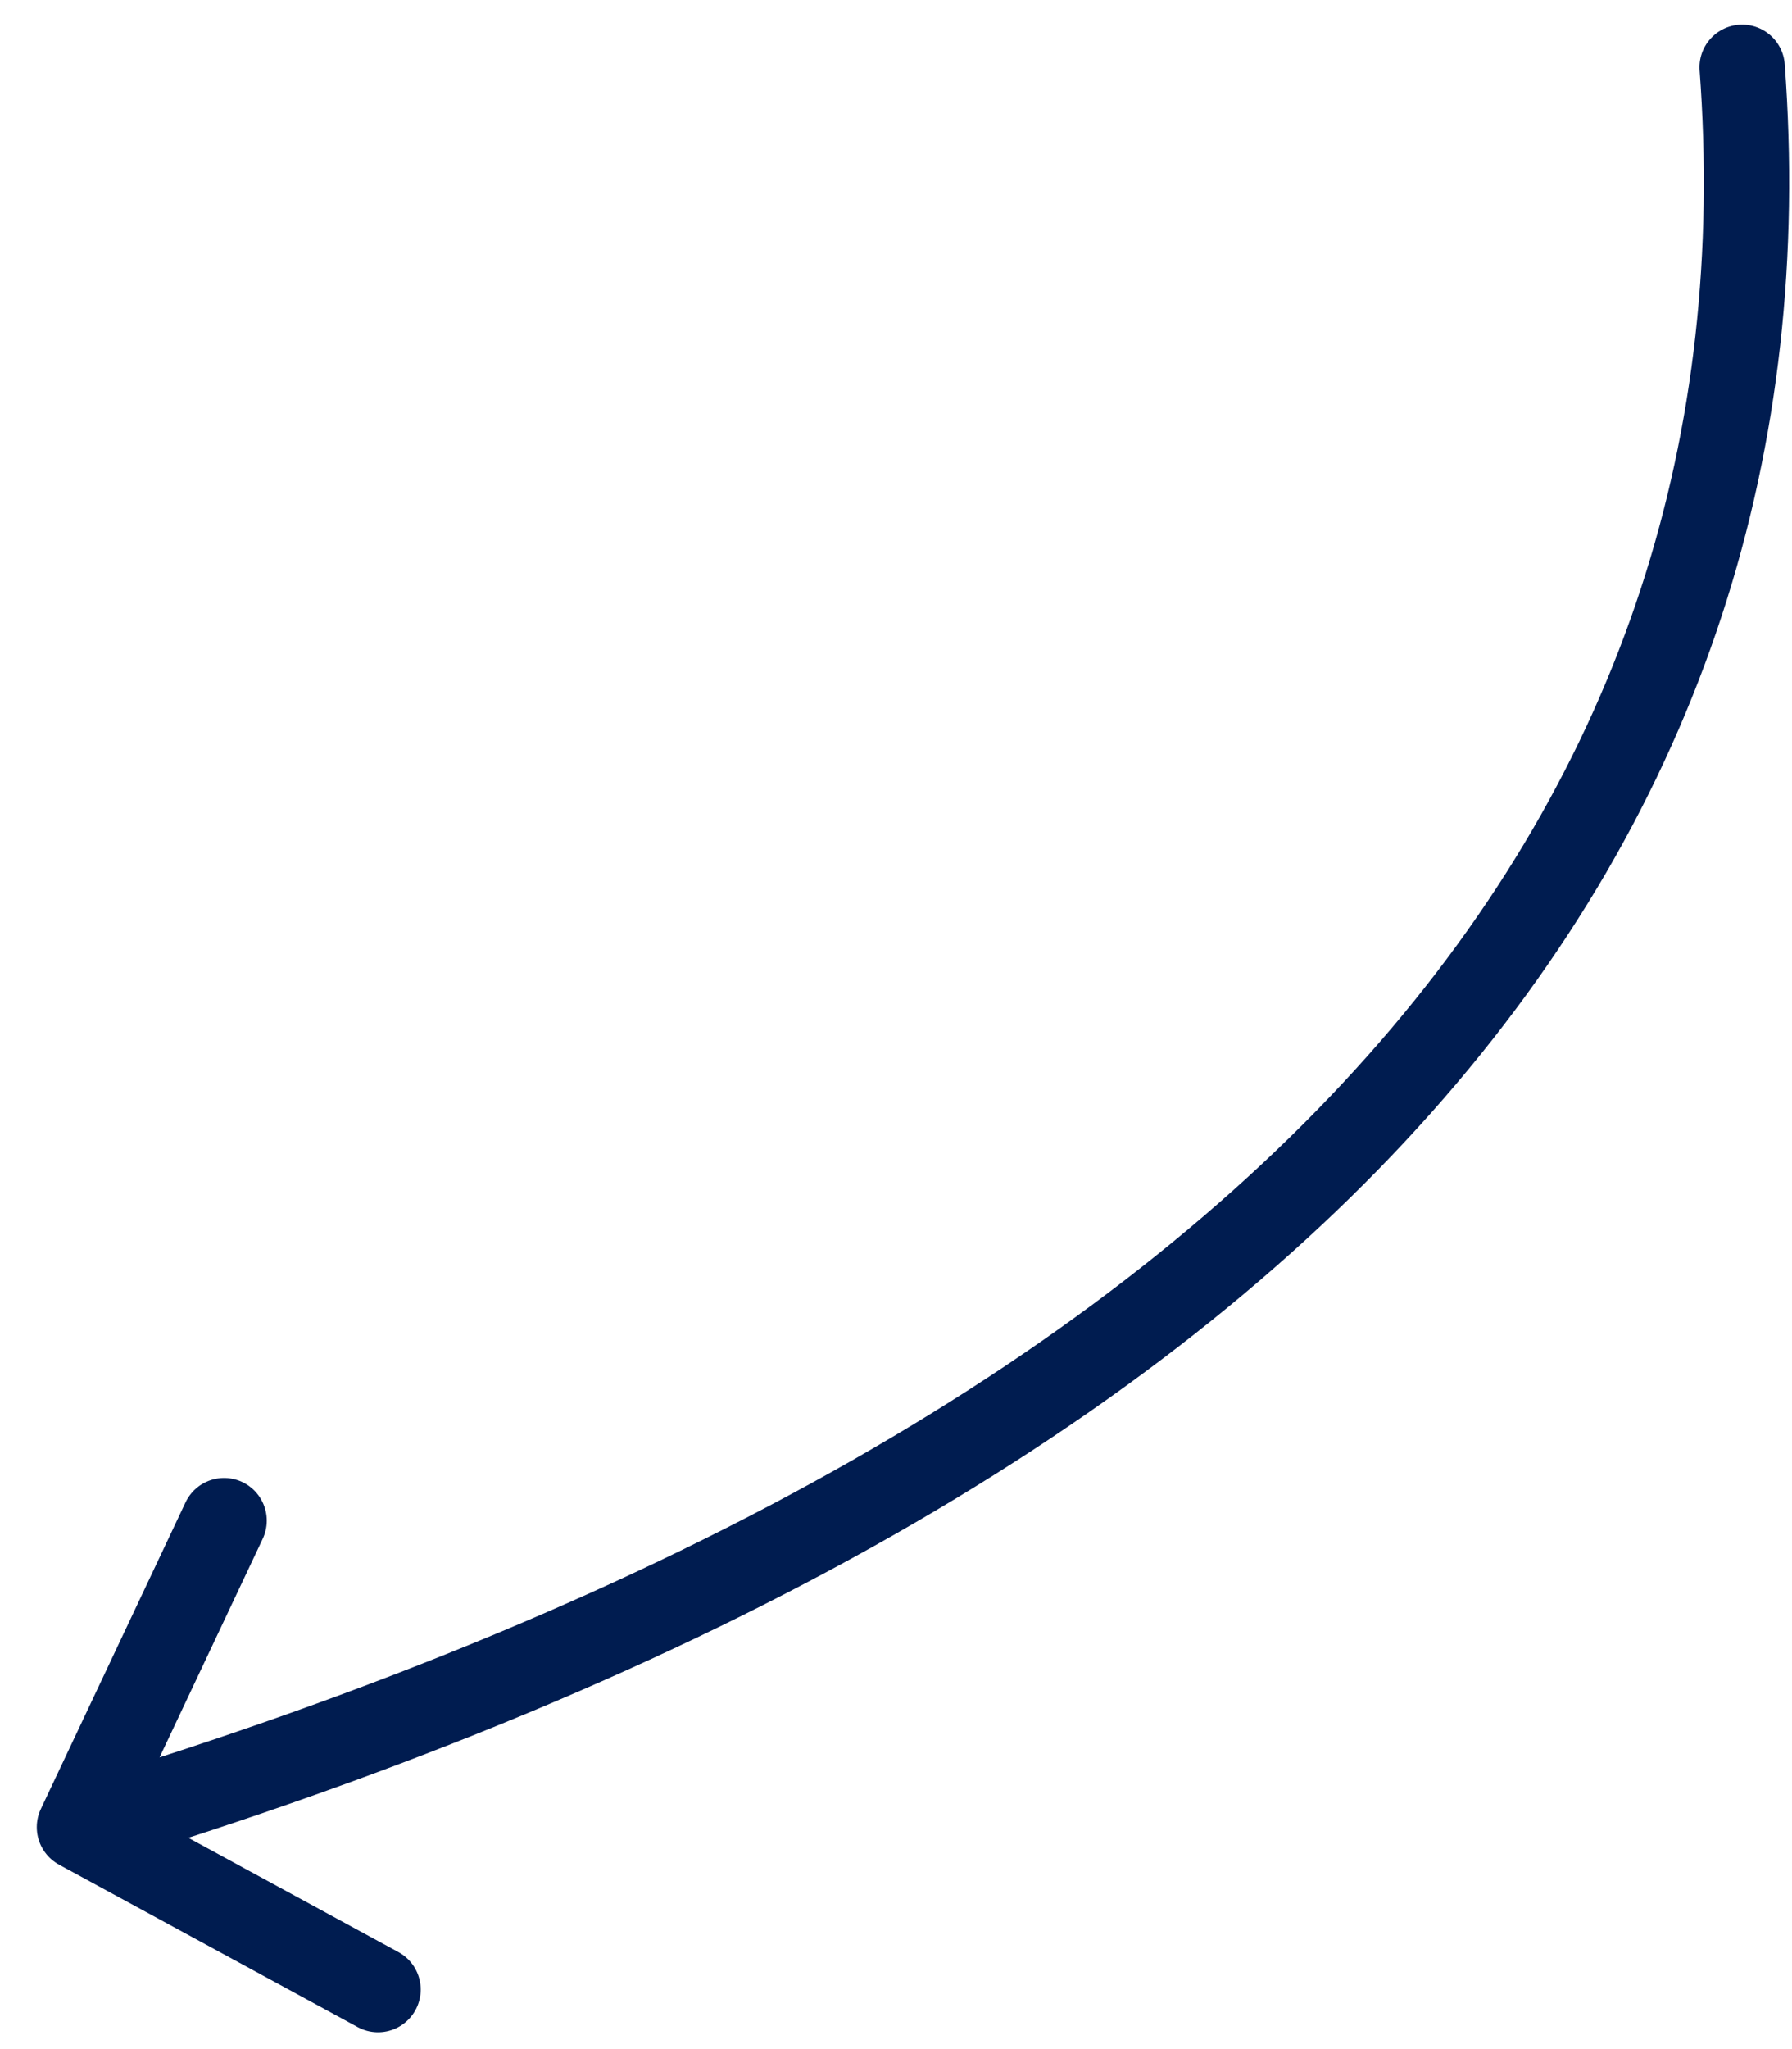 <svg width="42" height="48" viewBox="0 0 42 48" fill="none" xmlns="http://www.w3.org/2000/svg">
<path d="M40.832 1.576C42.127 18.974 31.114 33.955 1.862 42.801M1.862 42.801L5.252 35.621M1.862 42.801L8.86 46.606" stroke="#001C50" stroke-width="2" stroke-linecap="round"/>
</svg>
